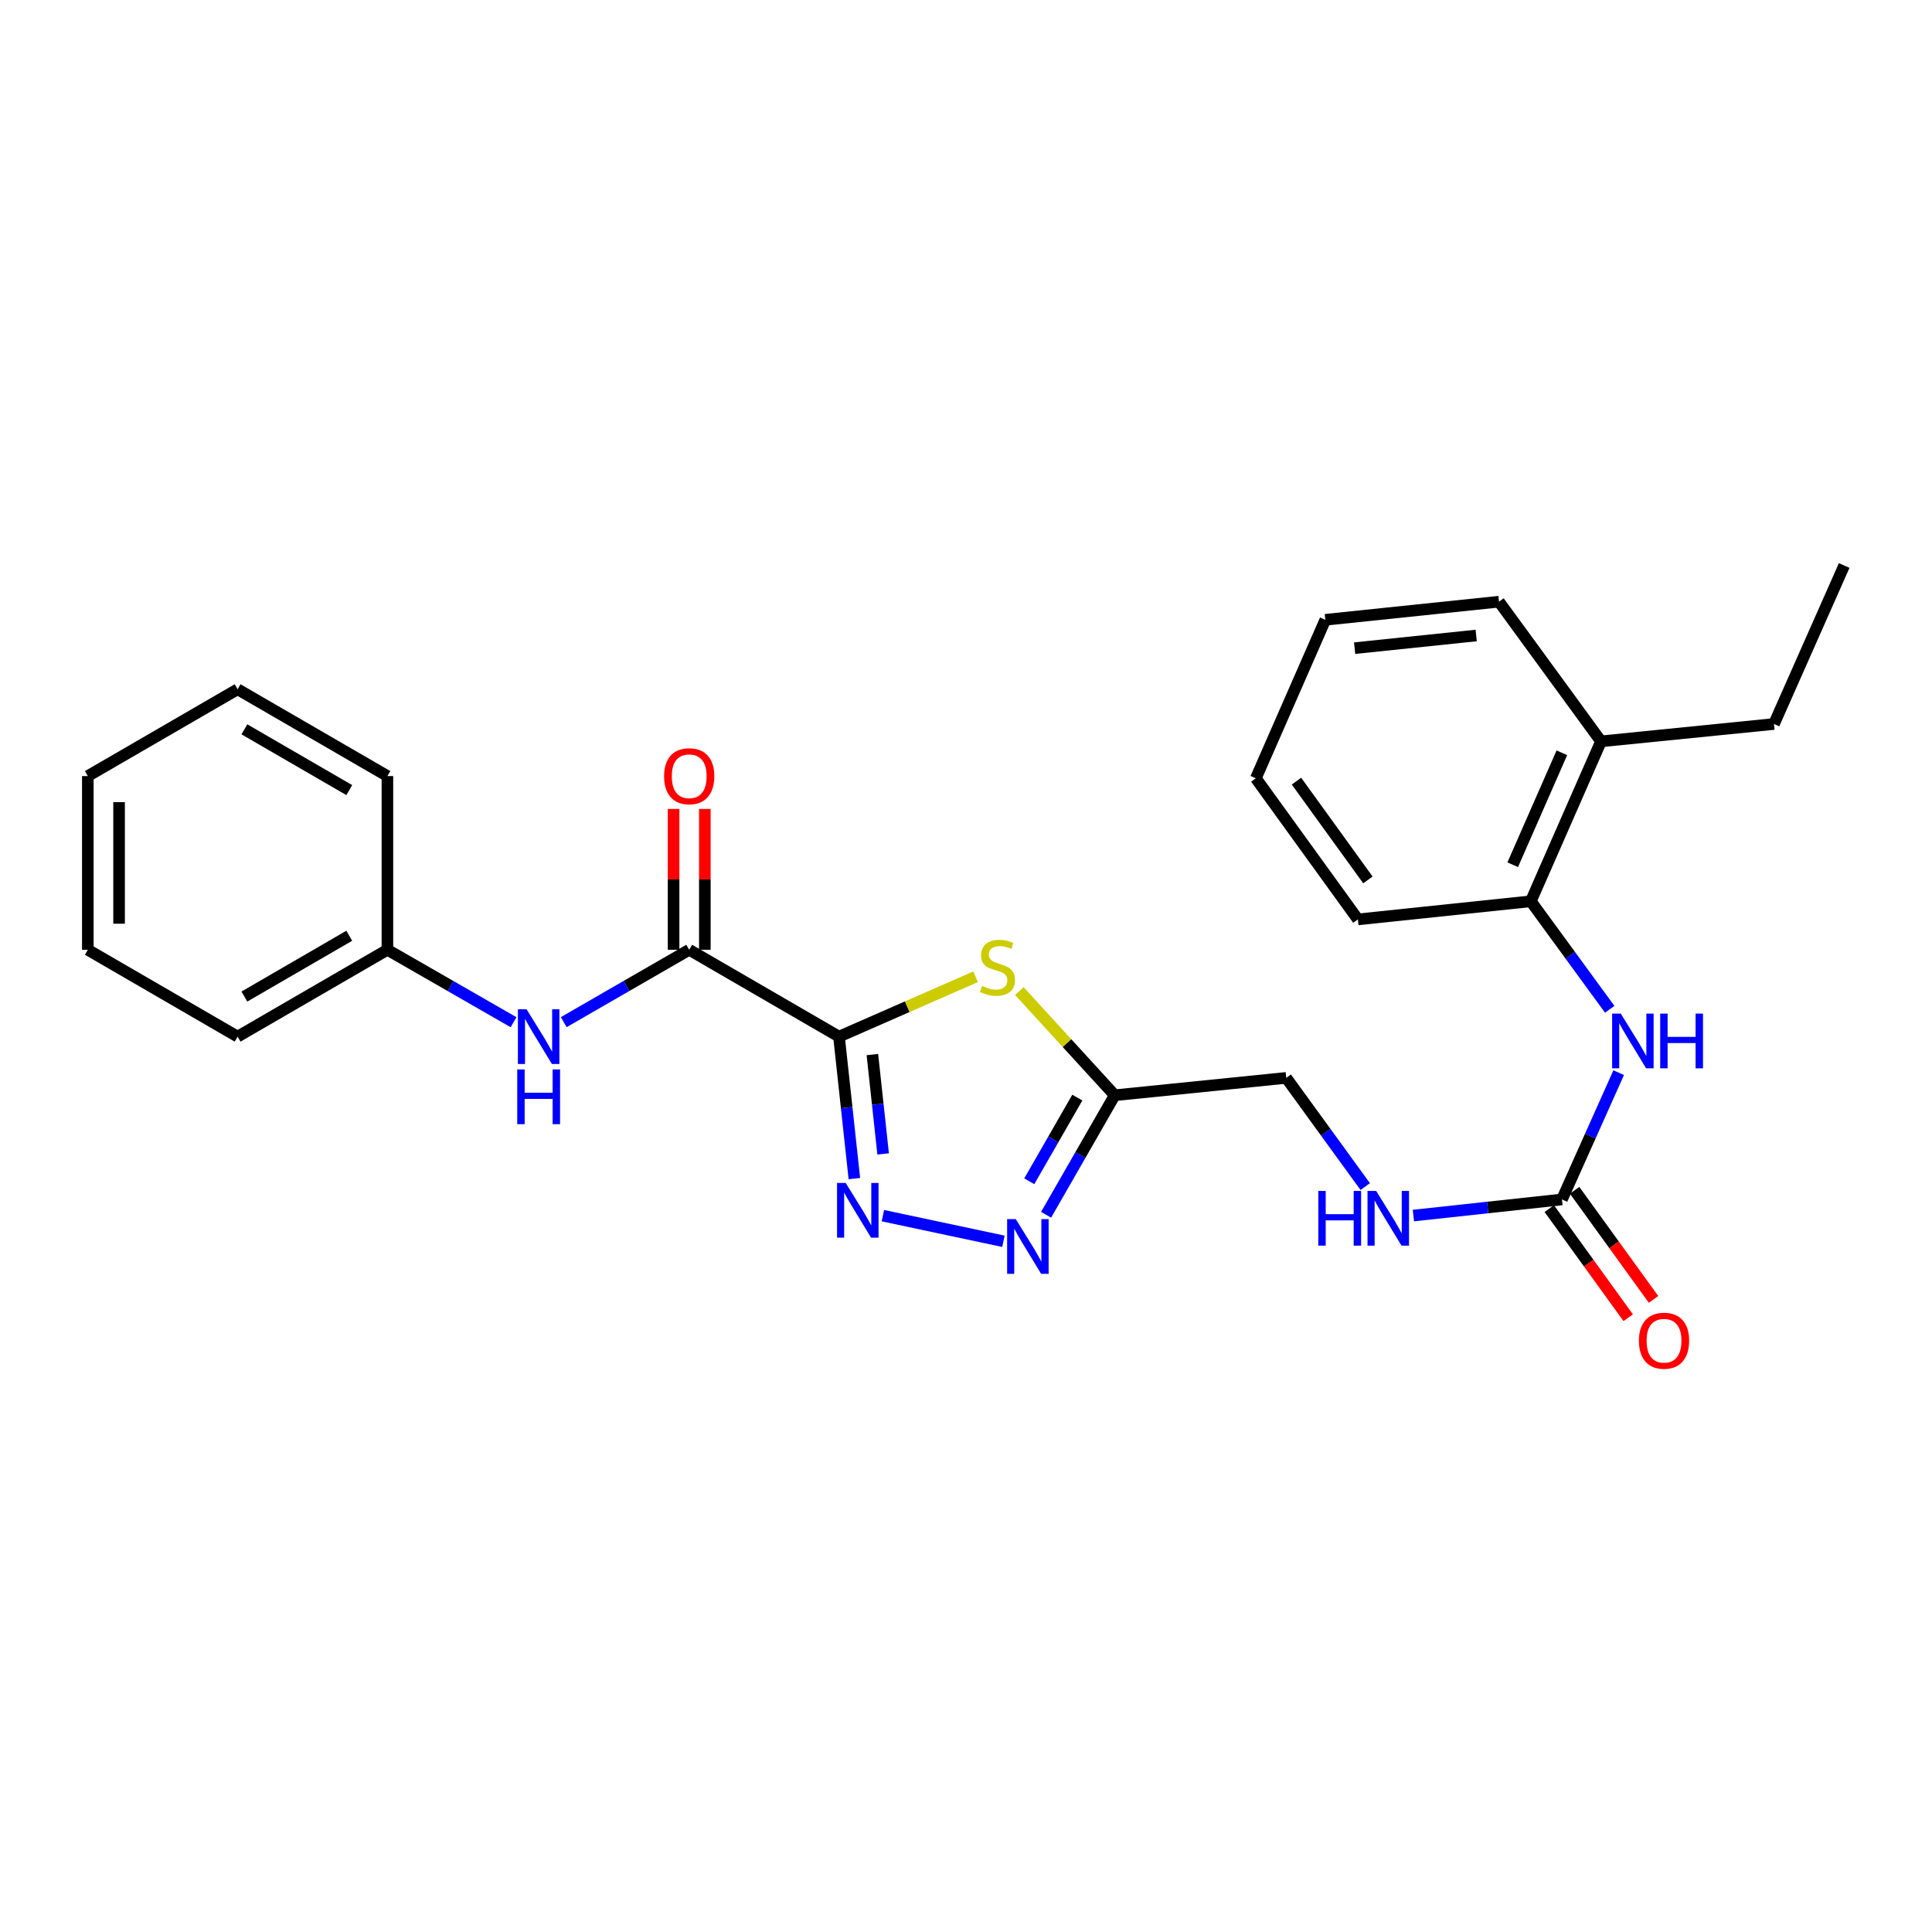 <?xml version='1.0' encoding='iso-8859-1'?>
<svg version='1.1' baseProfile='full'
              xmlns='http://www.w3.org/2000/svg'
                      xmlns:rdkit='http://www.rdkit.org/xml'
                      xmlns:xlink='http://www.w3.org/1999/xlink'
                  xml:space='preserve'
width='1000px' height='1000px' viewBox='0 0 1000 1000'>
<!-- END OF HEADER -->
<rect style='opacity:1.0;fill:#FFFFFF;stroke:none' width='1000' height='1000' x='0' y='0'> </rect>
<path class='bond-0' d='M 434.26,536.557 L 438.238,573.299' style='fill:none;fill-rule:evenodd;stroke:#000000;stroke-width:6px;stroke-linecap:butt;stroke-linejoin:miter;stroke-opacity:1' />
<path class='bond-0' d='M 438.238,573.299 L 442.217,610.041' style='fill:none;fill-rule:evenodd;stroke:#0000FF;stroke-width:6px;stroke-linecap:butt;stroke-linejoin:miter;stroke-opacity:1' />
<path class='bond-0' d='M 451.54,545.838 L 454.326,571.557' style='fill:none;fill-rule:evenodd;stroke:#000000;stroke-width:6px;stroke-linecap:butt;stroke-linejoin:miter;stroke-opacity:1' />
<path class='bond-0' d='M 454.326,571.557 L 457.111,597.276' style='fill:none;fill-rule:evenodd;stroke:#0000FF;stroke-width:6px;stroke-linecap:butt;stroke-linejoin:miter;stroke-opacity:1' />
<path class='bond-1' d='M 434.26,536.557 L 469.615,521.063' style='fill:none;fill-rule:evenodd;stroke:#000000;stroke-width:6px;stroke-linecap:butt;stroke-linejoin:miter;stroke-opacity:1' />
<path class='bond-1' d='M 469.615,521.063 L 504.97,505.569' style='fill:none;fill-rule:evenodd;stroke:#CCCC00;stroke-width:6px;stroke-linecap:butt;stroke-linejoin:miter;stroke-opacity:1' />
<path class='bond-3' d='M 434.26,536.557 L 356.734,491.601' style='fill:none;fill-rule:evenodd;stroke:#000000;stroke-width:6px;stroke-linecap:butt;stroke-linejoin:miter;stroke-opacity:1' />
<path class='bond-2' d='M 456.985,629.223 L 519.372,642.487' style='fill:none;fill-rule:evenodd;stroke:#0000FF;stroke-width:6px;stroke-linecap:butt;stroke-linejoin:miter;stroke-opacity:1' />
<path class='bond-4' d='M 527.616,512.98 L 552.296,539.939' style='fill:none;fill-rule:evenodd;stroke:#CCCC00;stroke-width:6px;stroke-linecap:butt;stroke-linejoin:miter;stroke-opacity:1' />
<path class='bond-4' d='M 552.296,539.939 L 576.977,566.897' style='fill:none;fill-rule:evenodd;stroke:#000000;stroke-width:6px;stroke-linecap:butt;stroke-linejoin:miter;stroke-opacity:1' />
<path class='bond-26' d='M 541.456,628.761 L 559.216,597.829' style='fill:none;fill-rule:evenodd;stroke:#0000FF;stroke-width:6px;stroke-linecap:butt;stroke-linejoin:miter;stroke-opacity:1' />
<path class='bond-26' d='M 559.216,597.829 L 576.977,566.897' style='fill:none;fill-rule:evenodd;stroke:#000000;stroke-width:6px;stroke-linecap:butt;stroke-linejoin:miter;stroke-opacity:1' />
<path class='bond-26' d='M 532.752,611.424 L 545.184,589.772' style='fill:none;fill-rule:evenodd;stroke:#0000FF;stroke-width:6px;stroke-linecap:butt;stroke-linejoin:miter;stroke-opacity:1' />
<path class='bond-26' d='M 545.184,589.772 L 557.617,568.119' style='fill:none;fill-rule:evenodd;stroke:#000000;stroke-width:6px;stroke-linecap:butt;stroke-linejoin:miter;stroke-opacity:1' />
<path class='bond-7' d='M 356.734,491.601 L 324.264,510.333' style='fill:none;fill-rule:evenodd;stroke:#000000;stroke-width:6px;stroke-linecap:butt;stroke-linejoin:miter;stroke-opacity:1' />
<path class='bond-7' d='M 324.264,510.333 L 291.793,529.064' style='fill:none;fill-rule:evenodd;stroke:#0000FF;stroke-width:6px;stroke-linecap:butt;stroke-linejoin:miter;stroke-opacity:1' />
<path class='bond-10' d='M 364.825,491.601 L 364.825,455.153' style='fill:none;fill-rule:evenodd;stroke:#000000;stroke-width:6px;stroke-linecap:butt;stroke-linejoin:miter;stroke-opacity:1' />
<path class='bond-10' d='M 364.825,455.153 L 364.825,418.704' style='fill:none;fill-rule:evenodd;stroke:#FF0000;stroke-width:6px;stroke-linecap:butt;stroke-linejoin:miter;stroke-opacity:1' />
<path class='bond-10' d='M 348.644,491.601 L 348.644,455.153' style='fill:none;fill-rule:evenodd;stroke:#000000;stroke-width:6px;stroke-linecap:butt;stroke-linejoin:miter;stroke-opacity:1' />
<path class='bond-10' d='M 348.644,455.153 L 348.644,418.704' style='fill:none;fill-rule:evenodd;stroke:#FF0000;stroke-width:6px;stroke-linecap:butt;stroke-linejoin:miter;stroke-opacity:1' />
<path class='bond-12' d='M 576.977,566.897 L 665.758,557.907' style='fill:none;fill-rule:evenodd;stroke:#000000;stroke-width:6px;stroke-linecap:butt;stroke-linejoin:miter;stroke-opacity:1' />
<path class='bond-5' d='M 808.466,620.834 L 770.014,625.002' style='fill:none;fill-rule:evenodd;stroke:#000000;stroke-width:6px;stroke-linecap:butt;stroke-linejoin:miter;stroke-opacity:1' />
<path class='bond-5' d='M 770.014,625.002 L 731.563,629.17' style='fill:none;fill-rule:evenodd;stroke:#0000FF;stroke-width:6px;stroke-linecap:butt;stroke-linejoin:miter;stroke-opacity:1' />
<path class='bond-6' d='M 808.466,620.834 L 823.147,588.023' style='fill:none;fill-rule:evenodd;stroke:#000000;stroke-width:6px;stroke-linecap:butt;stroke-linejoin:miter;stroke-opacity:1' />
<path class='bond-6' d='M 823.147,588.023 L 837.829,555.211' style='fill:none;fill-rule:evenodd;stroke:#0000FF;stroke-width:6px;stroke-linecap:butt;stroke-linejoin:miter;stroke-opacity:1' />
<path class='bond-11' d='M 801.911,625.576 L 822.332,653.809' style='fill:none;fill-rule:evenodd;stroke:#000000;stroke-width:6px;stroke-linecap:butt;stroke-linejoin:miter;stroke-opacity:1' />
<path class='bond-11' d='M 822.332,653.809 L 842.754,682.042' style='fill:none;fill-rule:evenodd;stroke:#FF0000;stroke-width:6px;stroke-linecap:butt;stroke-linejoin:miter;stroke-opacity:1' />
<path class='bond-11' d='M 815.021,616.092 L 835.443,644.325' style='fill:none;fill-rule:evenodd;stroke:#000000;stroke-width:6px;stroke-linecap:butt;stroke-linejoin:miter;stroke-opacity:1' />
<path class='bond-11' d='M 835.443,644.325 L 855.865,672.559' style='fill:none;fill-rule:evenodd;stroke:#FF0000;stroke-width:6px;stroke-linecap:butt;stroke-linejoin:miter;stroke-opacity:1' />
<path class='bond-8' d='M 833.19,522.406 L 812.769,494.454' style='fill:none;fill-rule:evenodd;stroke:#0000FF;stroke-width:6px;stroke-linecap:butt;stroke-linejoin:miter;stroke-opacity:1' />
<path class='bond-8' d='M 812.769,494.454 L 792.348,466.502' style='fill:none;fill-rule:evenodd;stroke:#000000;stroke-width:6px;stroke-linecap:butt;stroke-linejoin:miter;stroke-opacity:1' />
<path class='bond-14' d='M 265.807,529.093 L 233.165,510.347' style='fill:none;fill-rule:evenodd;stroke:#0000FF;stroke-width:6px;stroke-linecap:butt;stroke-linejoin:miter;stroke-opacity:1' />
<path class='bond-14' d='M 233.165,510.347 L 200.524,491.601' style='fill:none;fill-rule:evenodd;stroke:#000000;stroke-width:6px;stroke-linecap:butt;stroke-linejoin:miter;stroke-opacity:1' />
<path class='bond-13' d='M 792.348,466.502 L 828.683,383.727' style='fill:none;fill-rule:evenodd;stroke:#000000;stroke-width:6px;stroke-linecap:butt;stroke-linejoin:miter;stroke-opacity:1' />
<path class='bond-13' d='M 782.982,447.582 L 808.417,389.639' style='fill:none;fill-rule:evenodd;stroke:#000000;stroke-width:6px;stroke-linecap:butt;stroke-linejoin:miter;stroke-opacity:1' />
<path class='bond-15' d='M 792.348,466.502 L 702.839,475.878' style='fill:none;fill-rule:evenodd;stroke:#000000;stroke-width:6px;stroke-linecap:butt;stroke-linejoin:miter;stroke-opacity:1' />
<path class='bond-9' d='M 706.641,614.173 L 686.199,586.04' style='fill:none;fill-rule:evenodd;stroke:#0000FF;stroke-width:6px;stroke-linecap:butt;stroke-linejoin:miter;stroke-opacity:1' />
<path class='bond-9' d='M 686.199,586.04 L 665.758,557.907' style='fill:none;fill-rule:evenodd;stroke:#000000;stroke-width:6px;stroke-linecap:butt;stroke-linejoin:miter;stroke-opacity:1' />
<path class='bond-16' d='M 828.683,383.727 L 918.21,374.737' style='fill:none;fill-rule:evenodd;stroke:#000000;stroke-width:6px;stroke-linecap:butt;stroke-linejoin:miter;stroke-opacity:1' />
<path class='bond-17' d='M 828.683,383.727 L 775.879,311.433' style='fill:none;fill-rule:evenodd;stroke:#000000;stroke-width:6px;stroke-linecap:butt;stroke-linejoin:miter;stroke-opacity:1' />
<path class='bond-18' d='M 200.524,491.601 L 122.98,536.557' style='fill:none;fill-rule:evenodd;stroke:#000000;stroke-width:6px;stroke-linecap:butt;stroke-linejoin:miter;stroke-opacity:1' />
<path class='bond-18' d='M 180.776,484.346 L 126.496,515.815' style='fill:none;fill-rule:evenodd;stroke:#000000;stroke-width:6px;stroke-linecap:butt;stroke-linejoin:miter;stroke-opacity:1' />
<path class='bond-19' d='M 200.524,491.601 L 200.524,401.697' style='fill:none;fill-rule:evenodd;stroke:#000000;stroke-width:6px;stroke-linecap:butt;stroke-linejoin:miter;stroke-opacity:1' />
<path class='bond-21' d='M 702.839,475.878 L 650.017,402.838' style='fill:none;fill-rule:evenodd;stroke:#000000;stroke-width:6px;stroke-linecap:butt;stroke-linejoin:miter;stroke-opacity:1' />
<path class='bond-21' d='M 708.027,455.44 L 671.052,404.312' style='fill:none;fill-rule:evenodd;stroke:#000000;stroke-width:6px;stroke-linecap:butt;stroke-linejoin:miter;stroke-opacity:1' />
<path class='bond-20' d='M 918.21,374.737 L 954.545,292.708' style='fill:none;fill-rule:evenodd;stroke:#000000;stroke-width:6px;stroke-linecap:butt;stroke-linejoin:miter;stroke-opacity:1' />
<path class='bond-28' d='M 775.879,311.433 L 685.984,320.8' style='fill:none;fill-rule:evenodd;stroke:#000000;stroke-width:6px;stroke-linecap:butt;stroke-linejoin:miter;stroke-opacity:1' />
<path class='bond-28' d='M 764.072,328.932 L 701.145,335.489' style='fill:none;fill-rule:evenodd;stroke:#000000;stroke-width:6px;stroke-linecap:butt;stroke-linejoin:miter;stroke-opacity:1' />
<path class='bond-23' d='M 122.98,536.557 L 45.455,491.601' style='fill:none;fill-rule:evenodd;stroke:#000000;stroke-width:6px;stroke-linecap:butt;stroke-linejoin:miter;stroke-opacity:1' />
<path class='bond-24' d='M 200.524,401.697 L 122.98,356.758' style='fill:none;fill-rule:evenodd;stroke:#000000;stroke-width:6px;stroke-linecap:butt;stroke-linejoin:miter;stroke-opacity:1' />
<path class='bond-24' d='M 180.779,408.956 L 126.498,377.499' style='fill:none;fill-rule:evenodd;stroke:#000000;stroke-width:6px;stroke-linecap:butt;stroke-linejoin:miter;stroke-opacity:1' />
<path class='bond-22' d='M 650.017,402.838 L 685.984,320.8' style='fill:none;fill-rule:evenodd;stroke:#000000;stroke-width:6px;stroke-linecap:butt;stroke-linejoin:miter;stroke-opacity:1' />
<path class='bond-27' d='M 45.455,491.601 L 45.455,401.697' style='fill:none;fill-rule:evenodd;stroke:#000000;stroke-width:6px;stroke-linecap:butt;stroke-linejoin:miter;stroke-opacity:1' />
<path class='bond-27' d='M 61.636,478.115 L 61.636,415.182' style='fill:none;fill-rule:evenodd;stroke:#000000;stroke-width:6px;stroke-linecap:butt;stroke-linejoin:miter;stroke-opacity:1' />
<path class='bond-25' d='M 122.98,356.758 L 45.455,401.697' style='fill:none;fill-rule:evenodd;stroke:#000000;stroke-width:6px;stroke-linecap:butt;stroke-linejoin:miter;stroke-opacity:1' />
<path  class='atom-1' d='M 437.735 612.301
L 447.015 627.301
Q 447.935 628.781, 449.415 631.461
Q 450.895 634.141, 450.975 634.301
L 450.975 612.301
L 454.735 612.301
L 454.735 640.621
L 450.855 640.621
L 440.895 624.221
Q 439.735 622.301, 438.495 620.101
Q 437.295 617.901, 436.935 617.221
L 436.935 640.621
L 433.255 640.621
L 433.255 612.301
L 437.735 612.301
' fill='#0000FF'/>
<path  class='atom-2' d='M 508.289 510.328
Q 508.609 510.448, 509.929 511.008
Q 511.249 511.568, 512.689 511.928
Q 514.169 512.248, 515.609 512.248
Q 518.289 512.248, 519.849 510.968
Q 521.409 509.648, 521.409 507.368
Q 521.409 505.808, 520.609 504.848
Q 519.849 503.888, 518.649 503.368
Q 517.449 502.848, 515.449 502.248
Q 512.929 501.488, 511.409 500.768
Q 509.929 500.048, 508.849 498.528
Q 507.809 497.008, 507.809 494.448
Q 507.809 490.888, 510.209 488.688
Q 512.649 486.488, 517.449 486.488
Q 520.729 486.488, 524.449 488.048
L 523.529 491.128
Q 520.129 489.728, 517.569 489.728
Q 514.809 489.728, 513.289 490.888
Q 511.769 492.008, 511.809 493.968
Q 511.809 495.488, 512.569 496.408
Q 513.369 497.328, 514.489 497.848
Q 515.649 498.368, 517.569 498.968
Q 520.129 499.768, 521.649 500.568
Q 523.169 501.368, 524.249 503.008
Q 525.369 504.608, 525.369 507.368
Q 525.369 511.288, 522.729 513.408
Q 520.129 515.488, 515.769 515.488
Q 513.249 515.488, 511.329 514.928
Q 509.449 514.408, 507.209 513.488
L 508.289 510.328
' fill='#CCCC00'/>
<path  class='atom-3' d='M 525.77 631.018
L 535.05 646.018
Q 535.97 647.498, 537.45 650.178
Q 538.93 652.858, 539.01 653.018
L 539.01 631.018
L 542.77 631.018
L 542.77 659.338
L 538.89 659.338
L 528.93 642.938
Q 527.77 641.018, 526.53 638.818
Q 525.33 636.618, 524.97 635.938
L 524.97 659.338
L 521.29 659.338
L 521.29 631.018
L 525.77 631.018
' fill='#0000FF'/>
<path  class='atom-7' d='M 838.91 524.645
L 848.19 539.645
Q 849.11 541.125, 850.59 543.805
Q 852.07 546.485, 852.15 546.645
L 852.15 524.645
L 855.91 524.645
L 855.91 552.965
L 852.03 552.965
L 842.07 536.565
Q 840.91 534.645, 839.67 532.445
Q 838.47 530.245, 838.11 529.565
L 838.11 552.965
L 834.43 552.965
L 834.43 524.645
L 838.91 524.645
' fill='#0000FF'/>
<path  class='atom-7' d='M 859.31 524.645
L 863.15 524.645
L 863.15 536.685
L 877.63 536.685
L 877.63 524.645
L 881.47 524.645
L 881.47 552.965
L 877.63 552.965
L 877.63 539.885
L 863.15 539.885
L 863.15 552.965
L 859.31 552.965
L 859.31 524.645
' fill='#0000FF'/>
<path  class='atom-8' d='M 272.544 522.397
L 281.824 537.397
Q 282.744 538.877, 284.224 541.557
Q 285.704 544.237, 285.784 544.397
L 285.784 522.397
L 289.544 522.397
L 289.544 550.717
L 285.664 550.717
L 275.704 534.317
Q 274.544 532.397, 273.304 530.197
Q 272.104 527.997, 271.744 527.317
L 271.744 550.717
L 268.064 550.717
L 268.064 522.397
L 272.544 522.397
' fill='#0000FF'/>
<path  class='atom-8' d='M 267.724 553.549
L 271.564 553.549
L 271.564 565.589
L 286.044 565.589
L 286.044 553.549
L 289.884 553.549
L 289.884 581.869
L 286.044 581.869
L 286.044 568.789
L 271.564 568.789
L 271.564 581.869
L 267.724 581.869
L 267.724 553.549
' fill='#0000FF'/>
<path  class='atom-10' d='M 682.342 616.419
L 686.182 616.419
L 686.182 628.459
L 700.662 628.459
L 700.662 616.419
L 704.502 616.419
L 704.502 644.739
L 700.662 644.739
L 700.662 631.659
L 686.182 631.659
L 686.182 644.739
L 682.342 644.739
L 682.342 616.419
' fill='#0000FF'/>
<path  class='atom-10' d='M 712.302 616.419
L 721.582 631.419
Q 722.502 632.899, 723.982 635.579
Q 725.462 638.259, 725.542 638.419
L 725.542 616.419
L 729.302 616.419
L 729.302 644.739
L 725.422 644.739
L 715.462 628.339
Q 714.302 626.419, 713.062 624.219
Q 711.862 622.019, 711.502 621.339
L 711.502 644.739
L 707.822 644.739
L 707.822 616.419
L 712.302 616.419
' fill='#0000FF'/>
<path  class='atom-11' d='M 343.734 401.777
Q 343.734 394.977, 347.094 391.177
Q 350.454 387.377, 356.734 387.377
Q 363.014 387.377, 366.374 391.177
Q 369.734 394.977, 369.734 401.777
Q 369.734 408.657, 366.334 412.577
Q 362.934 416.457, 356.734 416.457
Q 350.494 416.457, 347.094 412.577
Q 343.734 408.697, 343.734 401.777
M 356.734 413.257
Q 361.054 413.257, 363.374 410.377
Q 365.734 407.457, 365.734 401.777
Q 365.734 396.217, 363.374 393.417
Q 361.054 390.577, 356.734 390.577
Q 352.414 390.577, 350.054 393.377
Q 347.734 396.177, 347.734 401.777
Q 347.734 407.497, 350.054 410.377
Q 352.414 413.257, 356.734 413.257
' fill='#FF0000'/>
<path  class='atom-12' d='M 848.297 693.954
Q 848.297 687.154, 851.657 683.354
Q 855.017 679.554, 861.297 679.554
Q 867.577 679.554, 870.937 683.354
Q 874.297 687.154, 874.297 693.954
Q 874.297 700.834, 870.897 704.754
Q 867.497 708.634, 861.297 708.634
Q 855.057 708.634, 851.657 704.754
Q 848.297 700.874, 848.297 693.954
M 861.297 705.434
Q 865.617 705.434, 867.937 702.554
Q 870.297 699.634, 870.297 693.954
Q 870.297 688.394, 867.937 685.594
Q 865.617 682.754, 861.297 682.754
Q 856.977 682.754, 854.617 685.554
Q 852.297 688.354, 852.297 693.954
Q 852.297 699.674, 854.617 702.554
Q 856.977 705.434, 861.297 705.434
' fill='#FF0000'/>
</svg>
